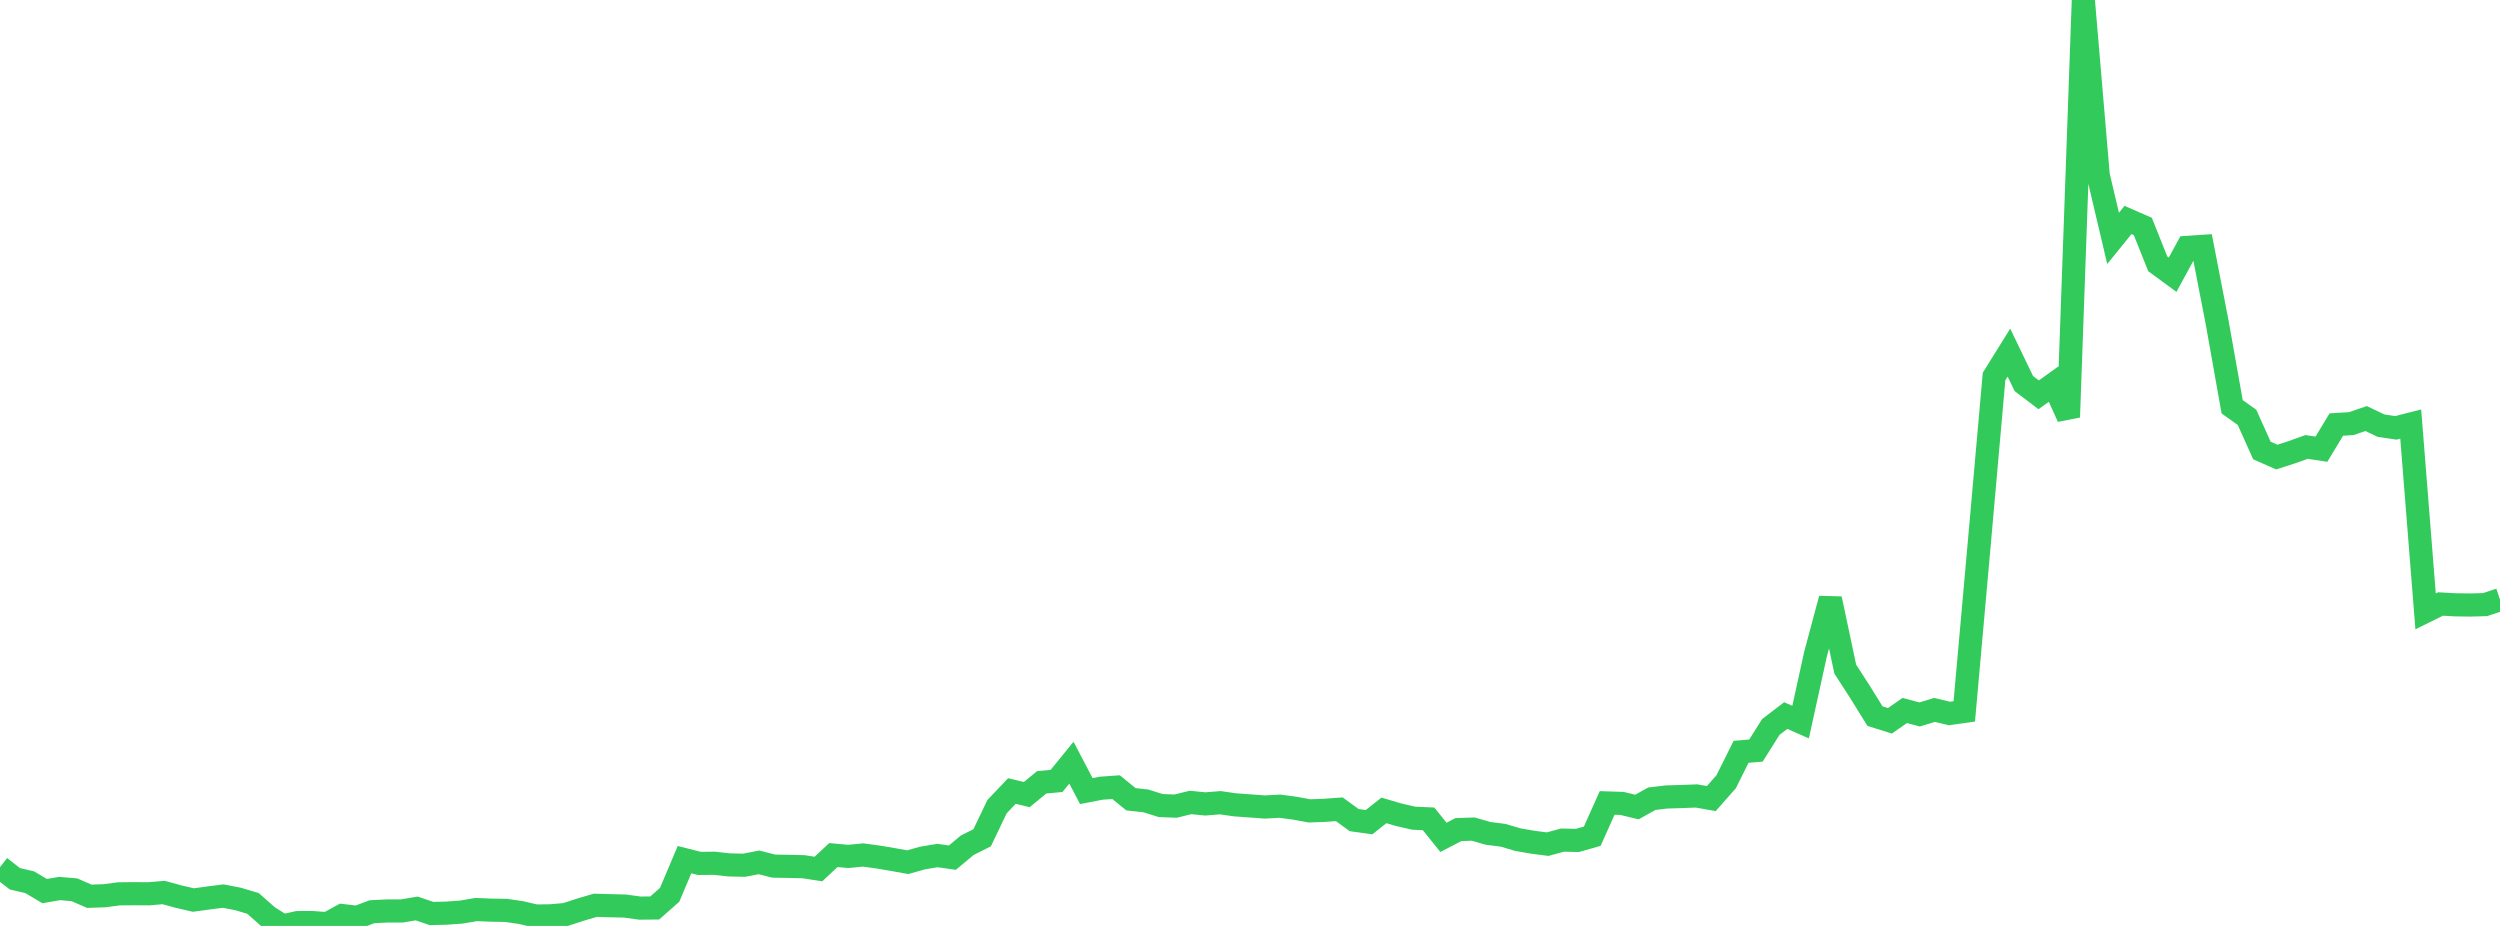 <?xml version="1.0" standalone="no"?>
<!DOCTYPE svg PUBLIC "-//W3C//DTD SVG 1.1//EN" "http://www.w3.org/Graphics/SVG/1.1/DTD/svg11.dtd">

<svg width="135" height="50" viewBox="0 0 135 50" preserveAspectRatio="none" 
  xmlns="http://www.w3.org/2000/svg"
  xmlns:xlink="http://www.w3.org/1999/xlink">


<polyline points="0.0, 46.828 0.804, 47.454 1.607, 47.642 2.411, 48.12 3.214, 47.98 4.018, 48.048 4.821, 48.398 5.625, 48.371 6.429, 48.267 7.232, 48.26 8.036, 48.265 8.839, 48.196 9.643, 48.417 10.446, 48.602 11.25, 48.491 12.054, 48.388 12.857, 48.545 13.661, 48.784 14.464, 49.493 15.268, 50.0 16.071, 49.821 16.875, 49.82 17.679, 49.878 18.482, 49.44 19.286, 49.535 20.089, 49.233 20.893, 49.193 21.696, 49.193 22.5, 49.057 23.304, 49.33 24.107, 49.31 24.911, 49.252 25.714, 49.116 26.518, 49.148 27.321, 49.161 28.125, 49.277 28.929, 49.465 29.732, 49.455 30.536, 49.384 31.339, 49.123 32.143, 48.886 32.946, 48.908 33.75, 48.927 34.554, 49.038 35.357, 49.03 36.161, 48.319 36.964, 46.421 37.768, 46.624 38.571, 46.616 39.375, 46.705 40.179, 46.723 40.982, 46.568 41.786, 46.771 42.589, 46.784 43.393, 46.803 44.196, 46.927 45.0, 46.174 45.804, 46.247 46.607, 46.169 47.411, 46.278 48.214, 46.414 49.018, 46.558 49.821, 46.332 50.625, 46.199 51.429, 46.313 52.232, 45.643 53.036, 45.239 53.839, 43.561 54.643, 42.714 55.446, 42.908 56.25, 42.246 57.054, 42.17 57.857, 41.183 58.661, 42.718 59.464, 42.563 60.268, 42.506 61.071, 43.16 61.875, 43.247 62.679, 43.5 63.482, 43.531 64.286, 43.333 65.089, 43.412 65.893, 43.347 66.696, 43.461 67.5, 43.52 68.304, 43.578 69.107, 43.535 69.911, 43.64 70.714, 43.788 71.518, 43.759 72.321, 43.7 73.125, 44.286 73.929, 44.397 74.732, 43.762 75.536, 43.998 76.339, 44.183 77.143, 44.218 77.946, 45.216 78.75, 44.799 79.554, 44.771 80.357, 45.002 81.161, 45.104 81.964, 45.341 82.768, 45.48 83.571, 45.584 84.375, 45.366 85.179, 45.384 85.982, 45.155 86.786, 43.359 87.589, 43.385 88.393, 43.58 89.196, 43.131 90.0, 43.036 90.804, 43.013 91.607, 42.981 92.411, 43.123 93.214, 42.213 94.018, 40.598 94.821, 40.531 95.625, 39.255 96.429, 38.641 97.232, 38.995 98.036, 35.334 98.839, 32.335 99.643, 36.13 100.446, 37.375 101.25, 38.672 102.054, 38.925 102.857, 38.366 103.661, 38.581 104.464, 38.335 105.268, 38.529 106.071, 38.415 106.875, 29.408 107.679, 20.331 108.482, 19.041 109.286, 20.71 110.089, 21.32 110.893, 20.742 111.696, 22.525 112.5, 0.0 113.304, 9.464 114.107, 12.873 114.911, 11.88 115.714, 12.231 116.518, 14.246 117.321, 14.836 118.125, 13.359 118.929, 13.305 119.732, 17.445 120.536, 21.965 121.339, 22.538 122.143, 24.326 122.946, 24.682 123.75, 24.423 124.554, 24.135 125.357, 24.256 126.161, 22.926 126.964, 22.876 127.768, 22.601 128.571, 22.984 129.375, 23.104 130.179, 22.899 130.982, 33.013 131.786, 32.616 132.589, 32.66 133.393, 32.671 134.196, 32.649 135.0, 32.381" fill="none" stroke="#32ca5b" stroke-width="1.25"/>

</svg>